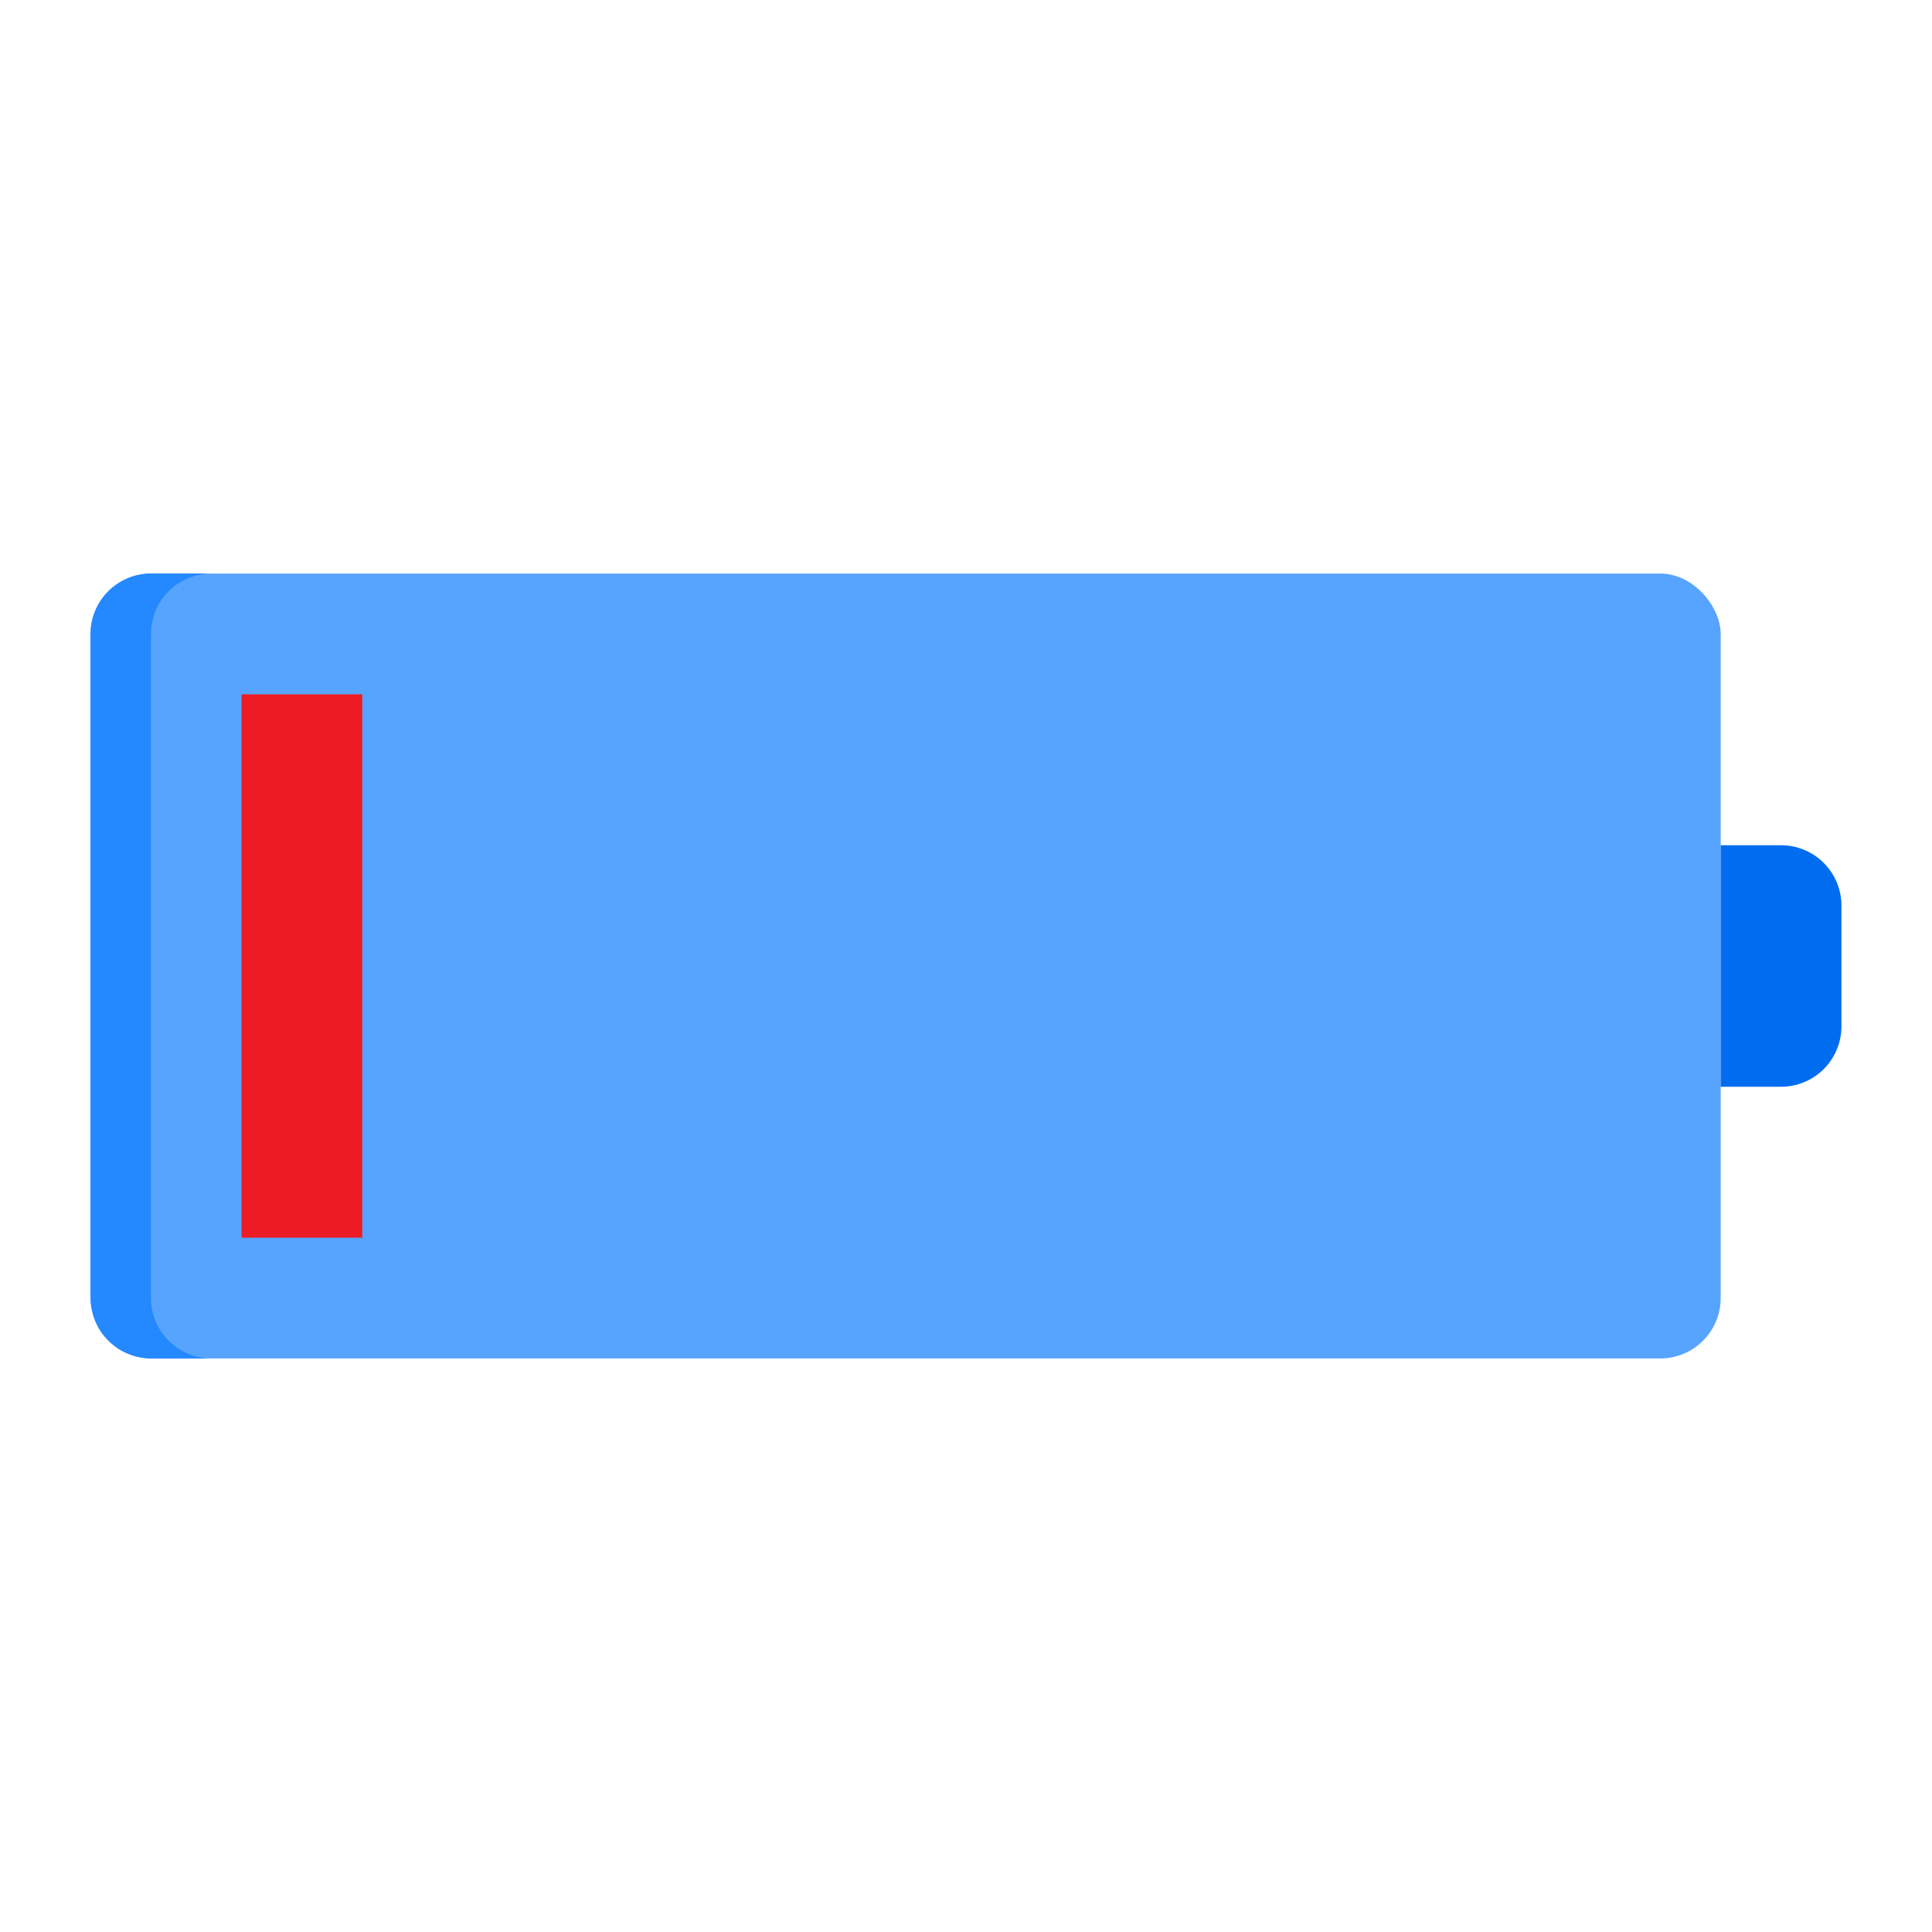 <svg xmlns="http://www.w3.org/2000/svg" version="1.1" xmlns:xlink="http://www.w3.org/1999/xlink" width="512" height="512" x="0" y="0" viewBox="0 0 64 64" style="enable-background:new 0 0 512 512" xml:space="preserve" class=""><g><g data-name="Layer 37"><rect width="54" height="26" x="3" y="19" fill="#57a4ff" rx="2" opacity="1" data-original="#57a4ff"></rect><path fill="#2488ff" d="M5 43V21a2.006 2.006 0 0 1 2-2H5a2.006 2.006 0 0 0-2 2v22a2.006 2.006 0 0 0 2 2h2a2.006 2.006 0 0 1-2-2z" opacity="1" data-original="#2488ff"></path><path fill="#006df0" d="M59 28h-2v8h2a2 2 0 0 0 2-2v-4a2 2 0 0 0-2-2z" opacity="1" data-original="#006df0"></path><path fill="#ed1c24" d="M8 23h4v18H8z" opacity="1" data-original="#ed1c24"></path></g></g></svg>